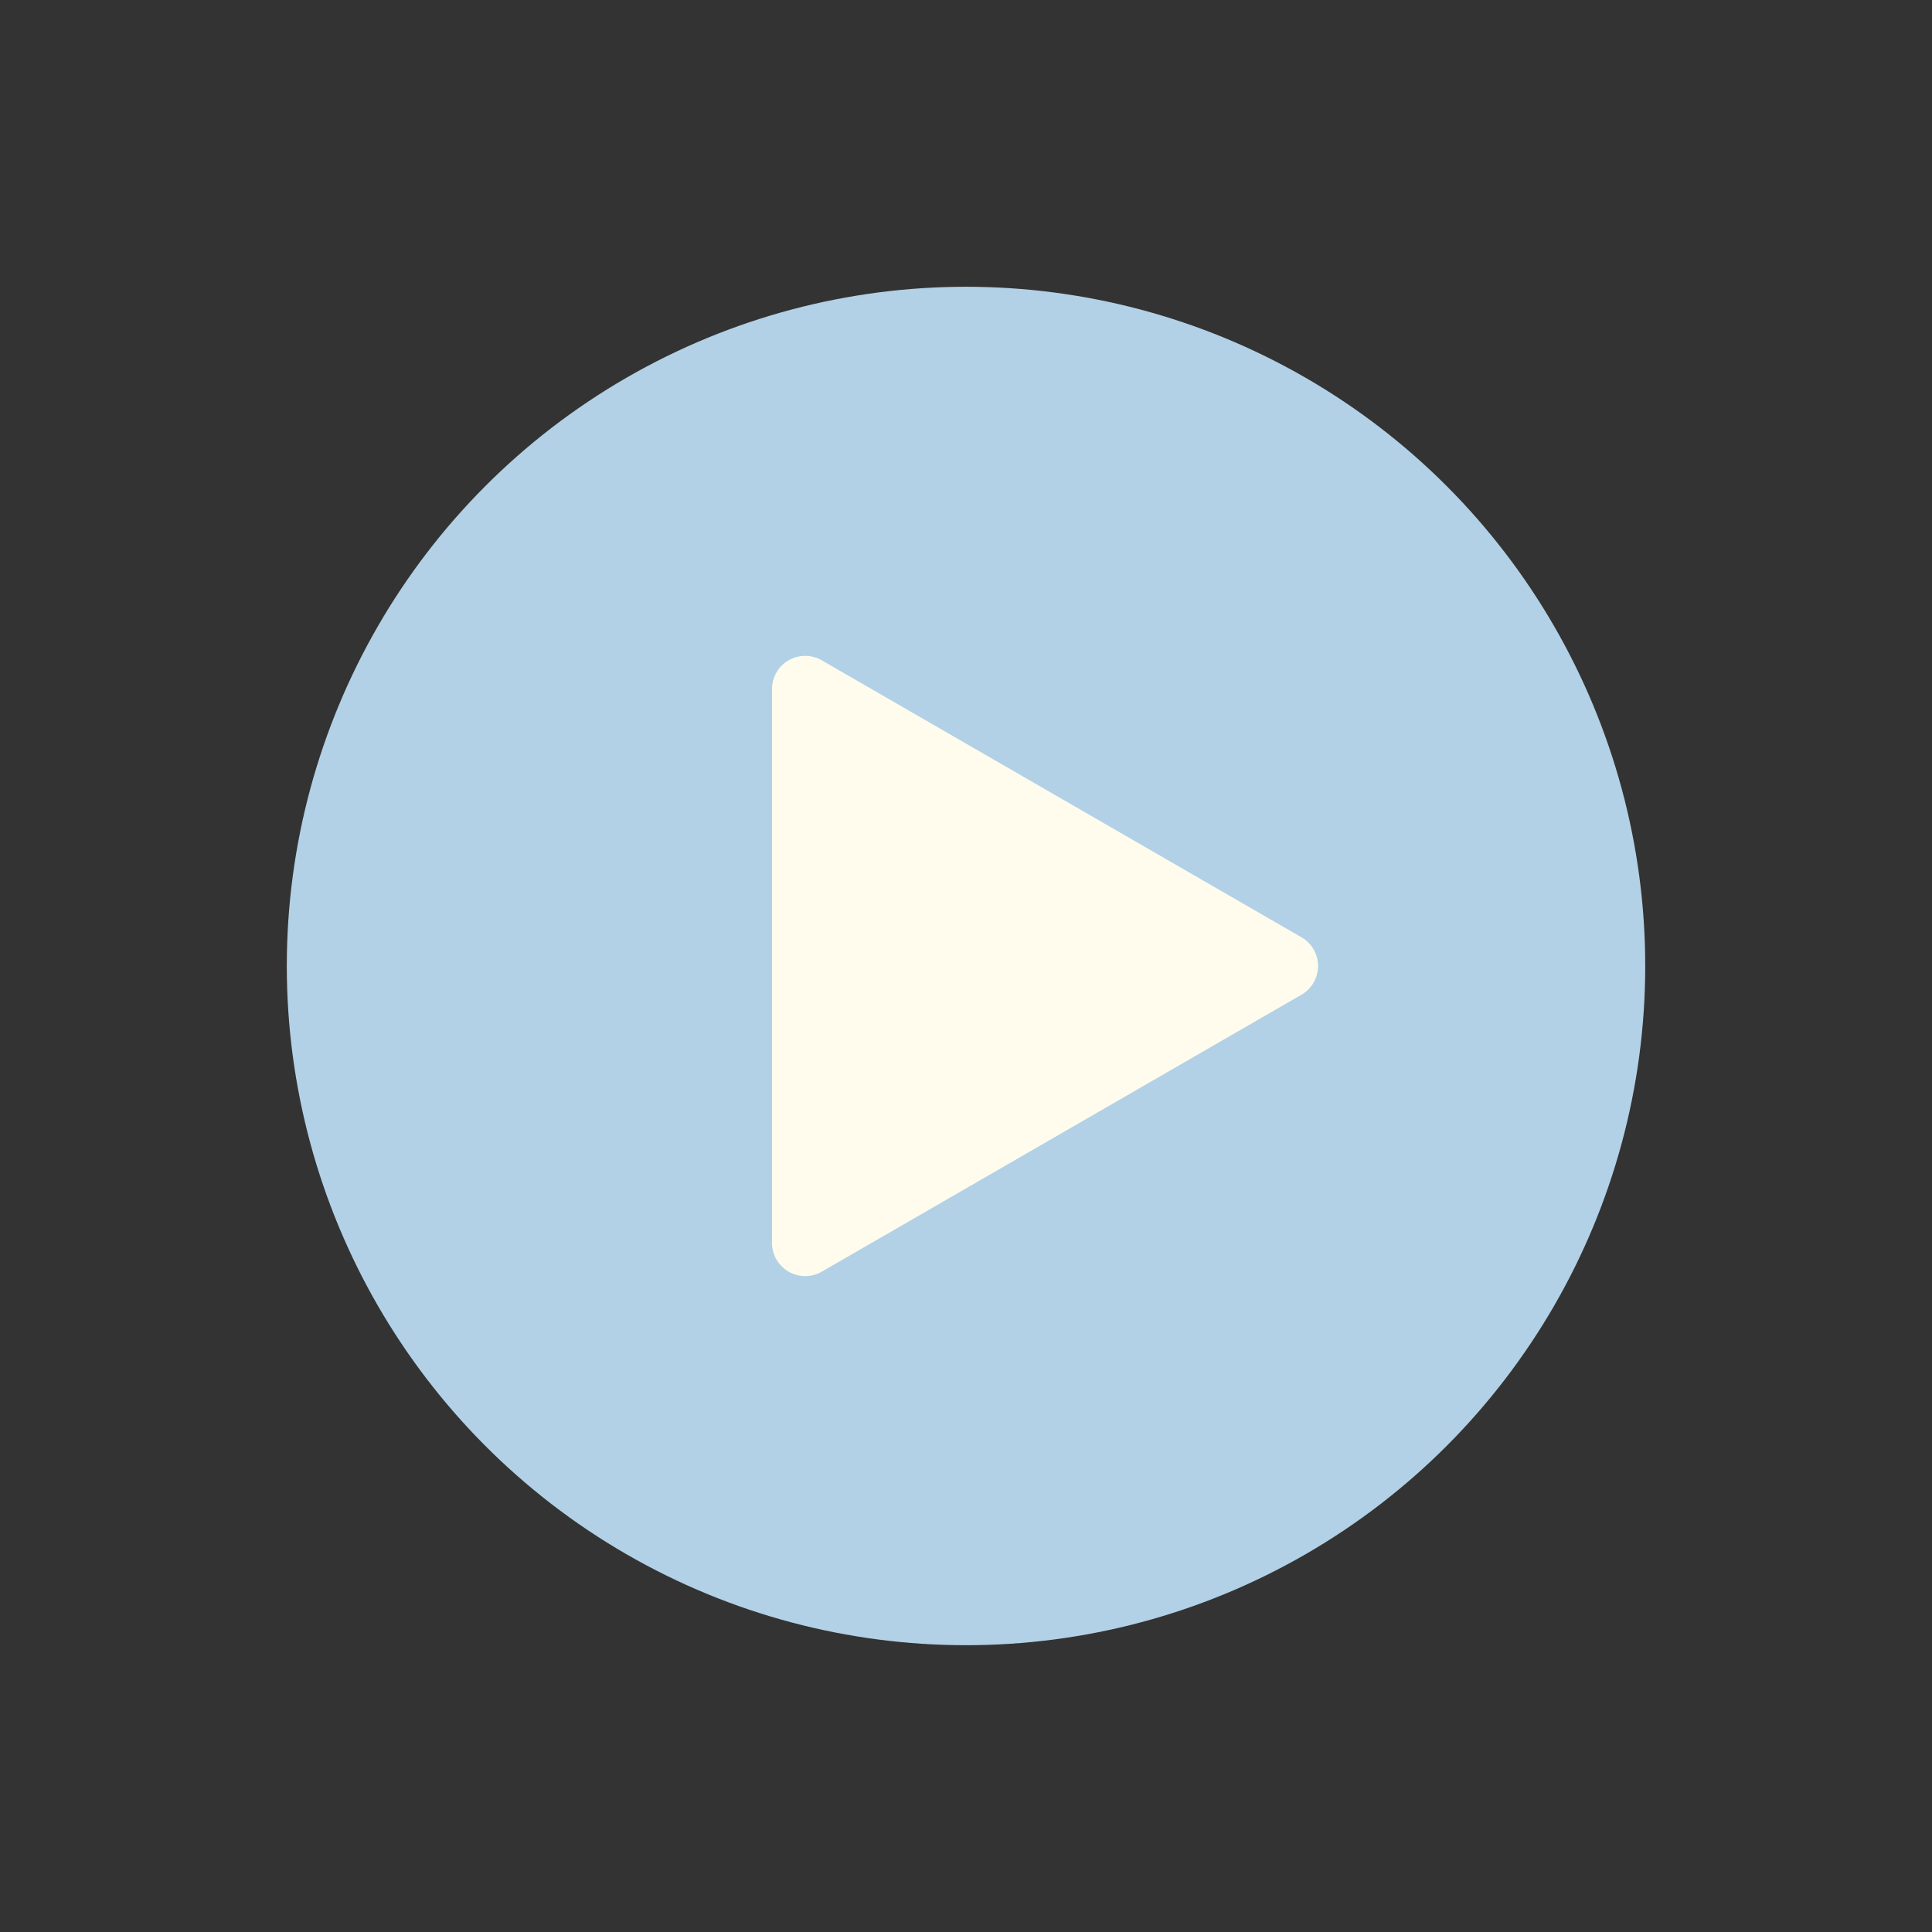<svg xmlns="http://www.w3.org/2000/svg" version="1.1" xmlns:xlink="http://www.w3.org/1999/xlink" width="512" height="512" x="0" y="0" viewBox="0 0 128 128" style="enable-background:new 0 0 512 512" xml:space="preserve"><rect x="0" y="0" width="128" height="128" fill="#333333" stroke="none"/><g><circle cx="64.001" cy="63.999" r="45" fill="#b2d1e6" opacity="1" data-original="#f24646"></circle><path fill="#fffcee" d="M54.44 84.253 86.228 65.9a2.195 2.195 0 0 0 0-3.8L54.44 43.745a2.2 2.2 0 0 0-3.293 1.9v36.707a2.2 2.2 0 0 0 3.293 1.901z" opacity="1" data-original="#fffcee"></path></g></svg>